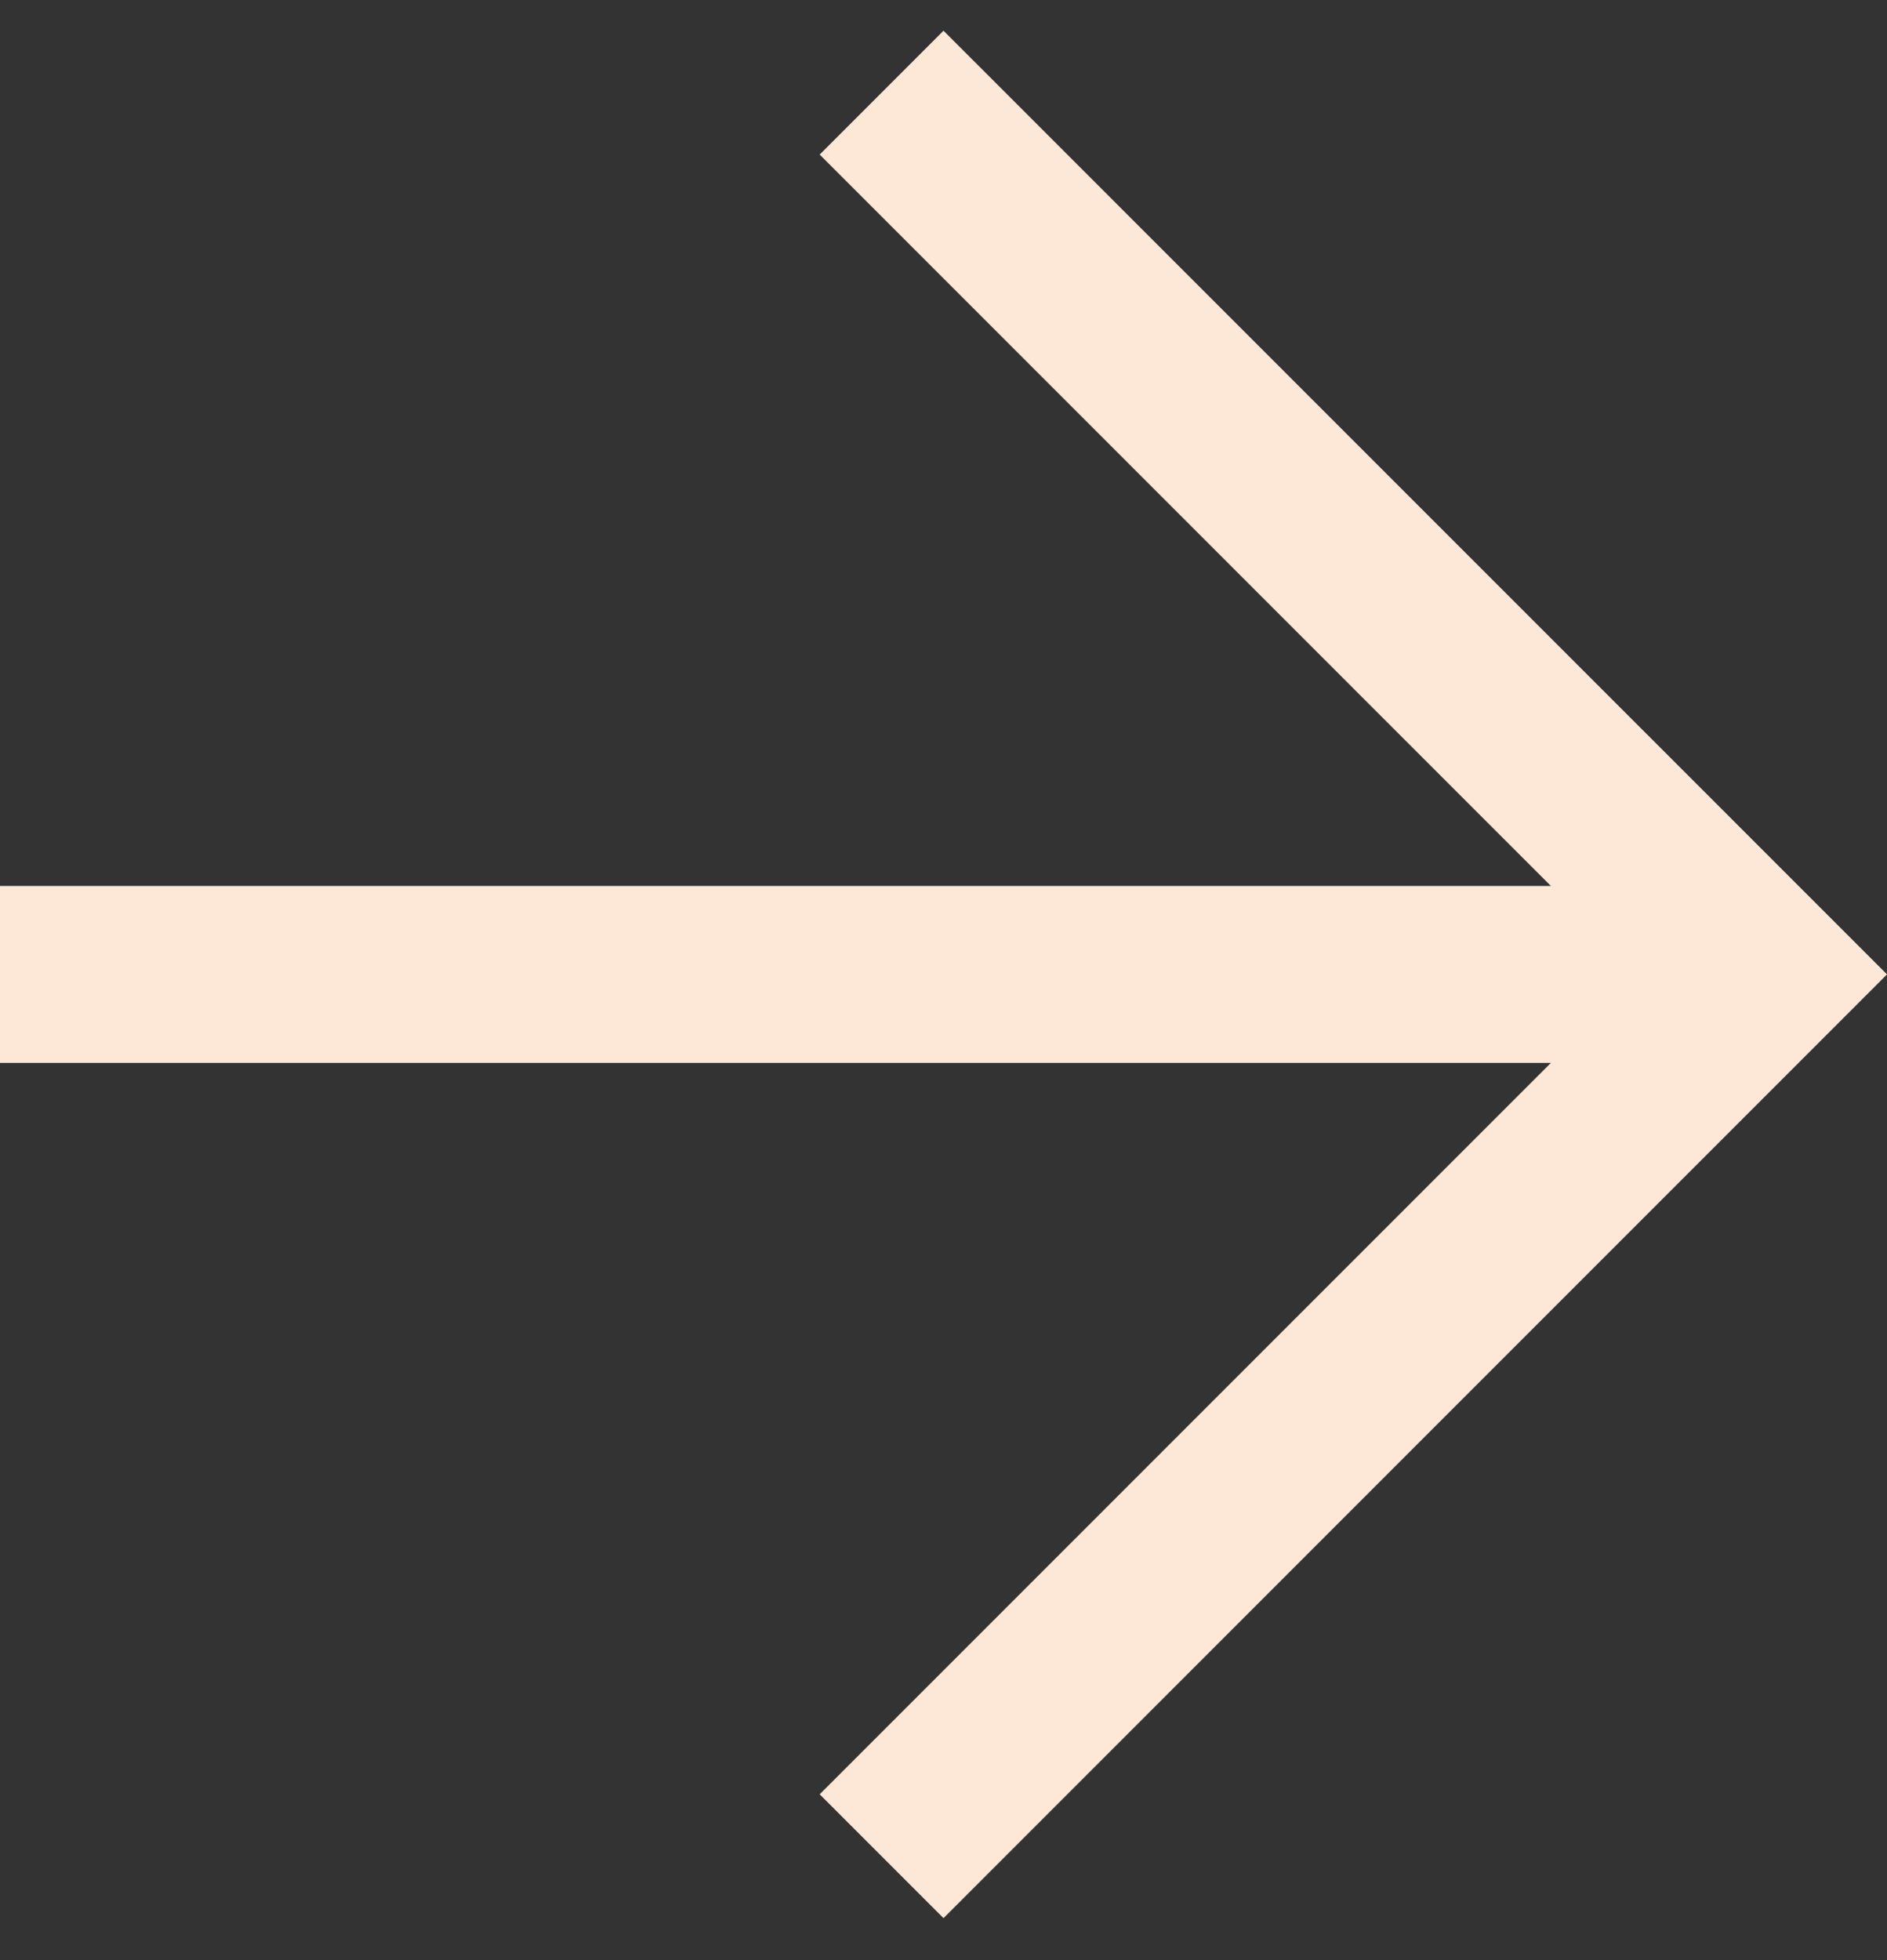 <svg width="26" height="27" viewBox="0 0 26 27" fill="none" xmlns="http://www.w3.org/2000/svg">
<rect x="0" y="0" width="26" height="27" fill="#333333" stroke="none"/>
<path d="M21.369 14.641H0V12.204H21.369L11.294 2.129L13 0.423L26 13.422L13 26.422L11.294 24.716L21.369 14.641Z" fill="#FDE8D7"/>
</svg>

